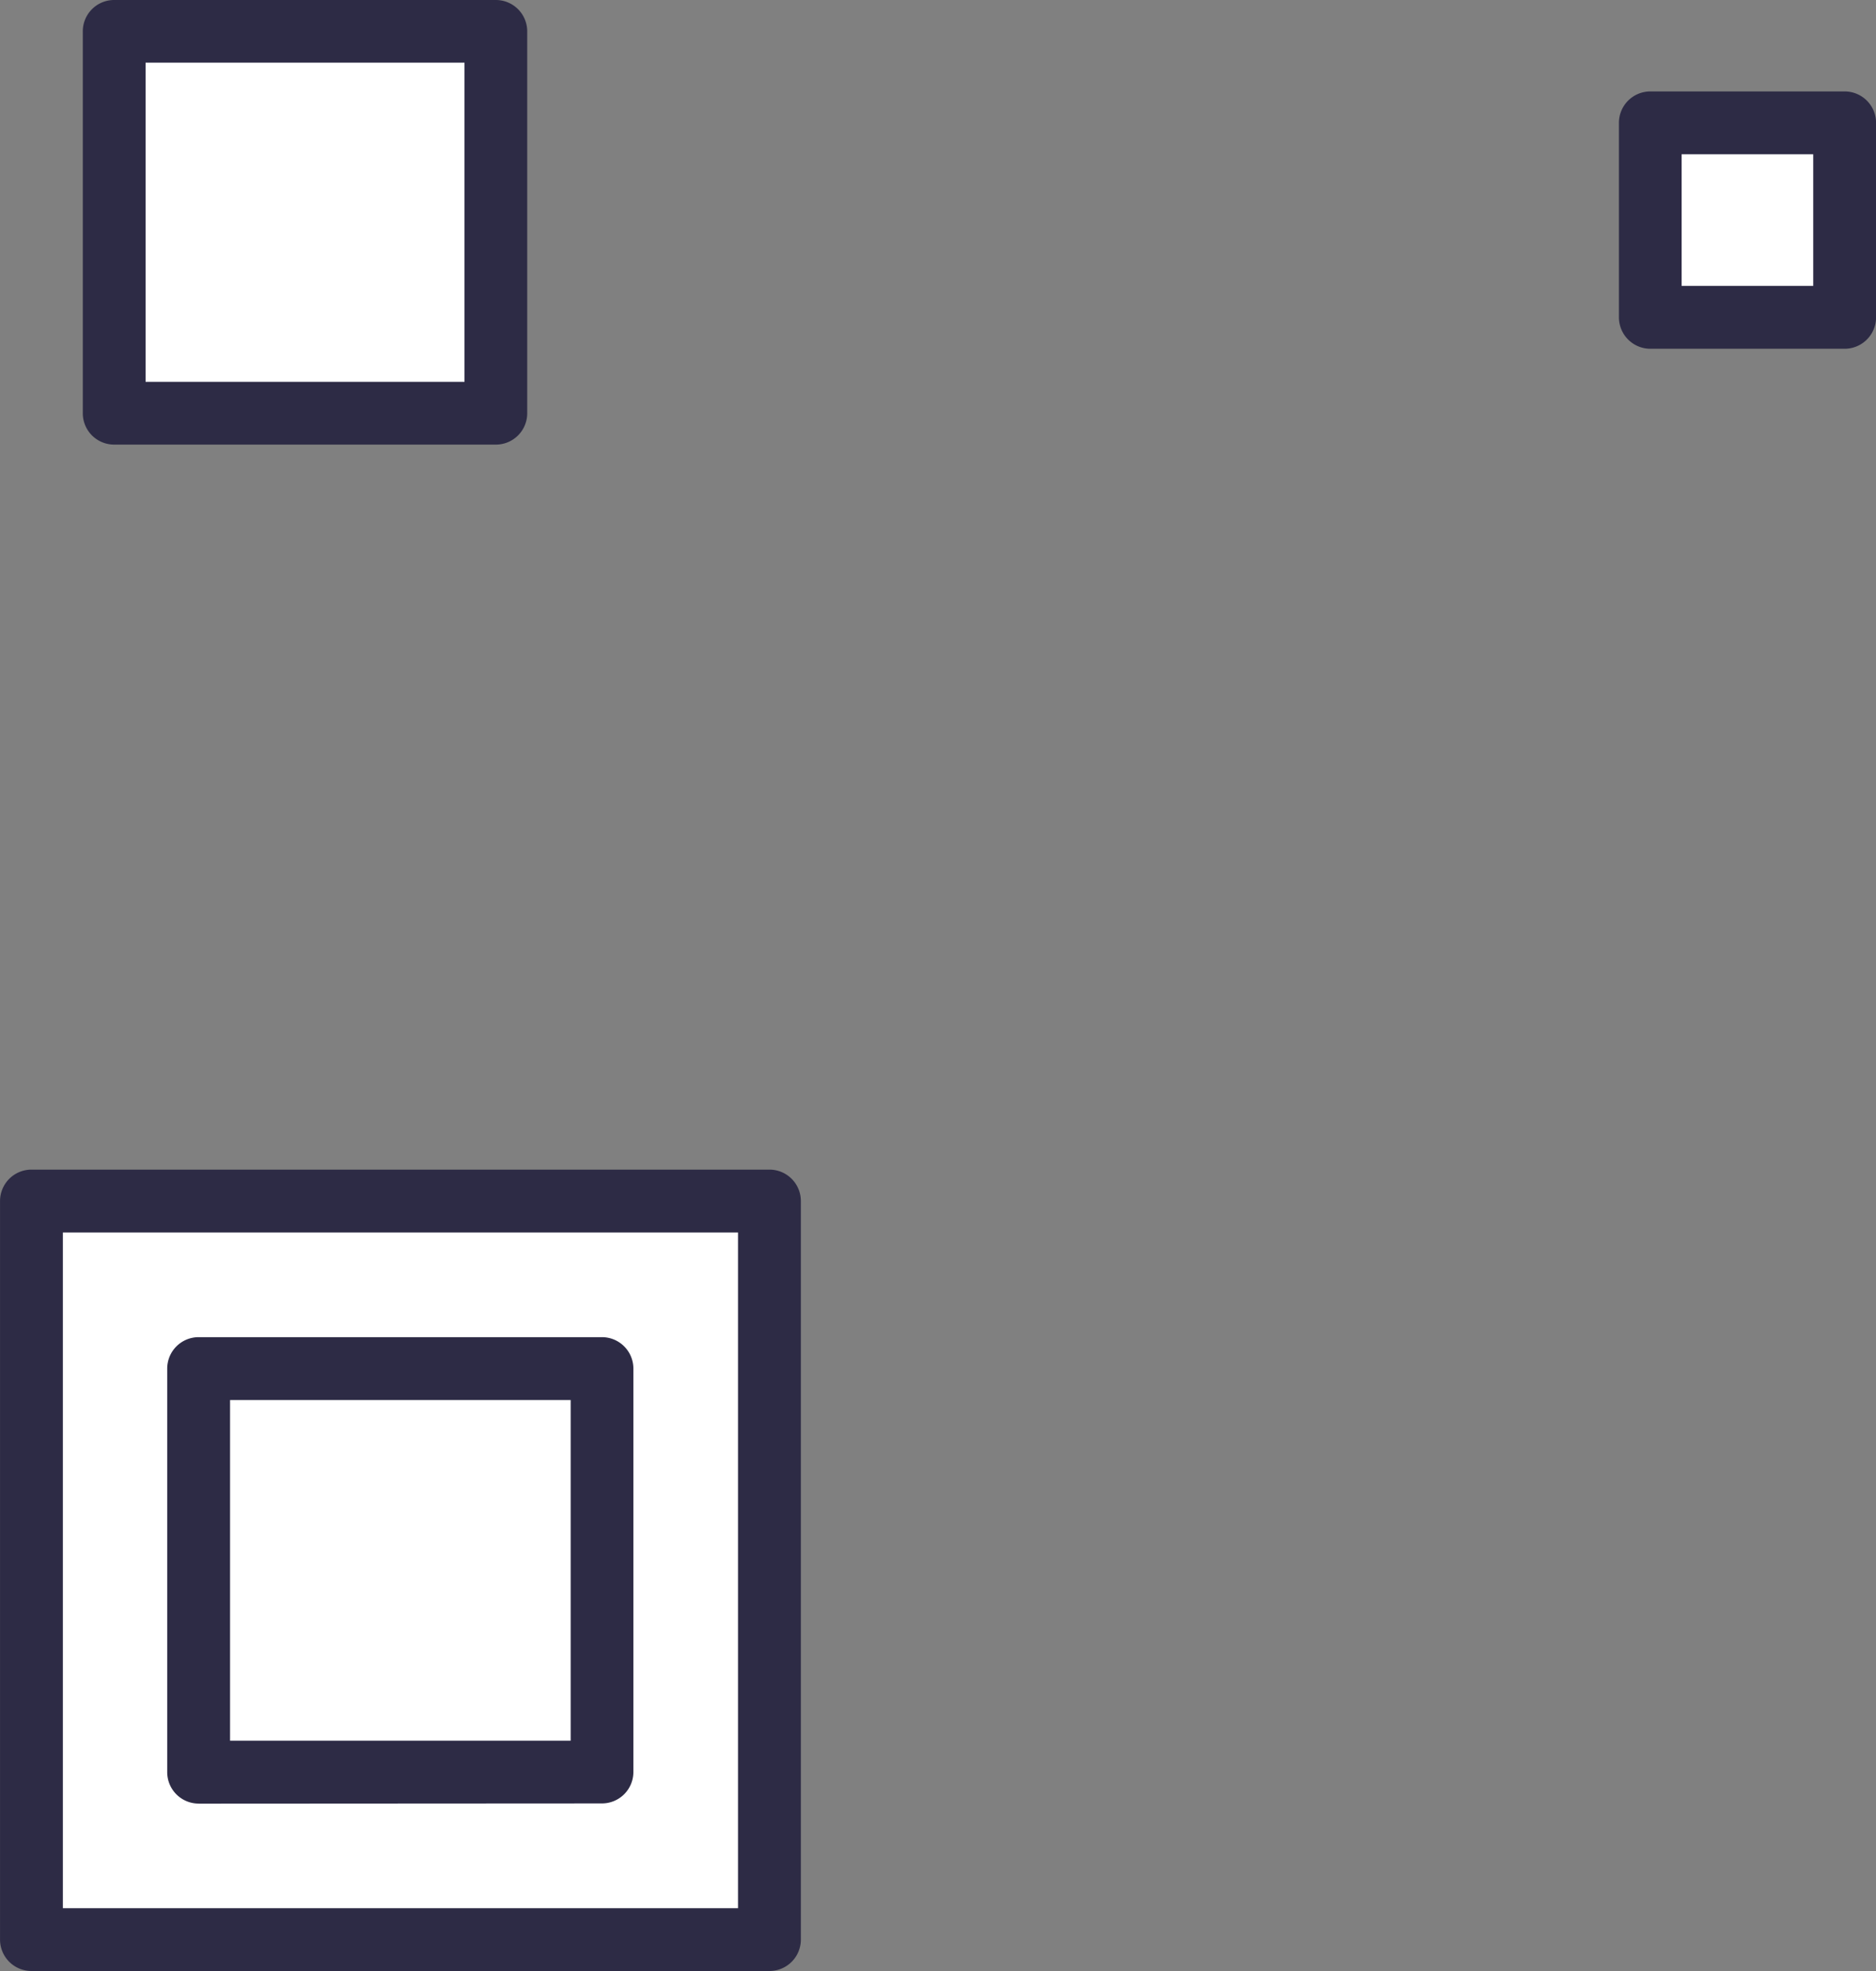 <svg xmlns="http://www.w3.org/2000/svg" width="57.644" height="60.526" viewBox="0 0 57.644 60.526">
  <rect x="0" y="0" width="57.644" height="60.526" fill="#808080" stroke="none"/>
  <g id="Group_1894" data-name="Group 1894" transform="translate(-672.437 -2707.534)">
    <g id="Group_1885" data-name="Group 1885" transform="translate(672.438 2743.451)">
      <rect id="Rectangle_588" data-name="Rectangle 588" width="22.676" height="22.68" transform="translate(0.965 0.965)" fill="#fff"/>
      <path id="Path_3686" data-name="Path 3686" d="M809.647,342.829H786.97a.965.965,0,0,1-.966-.965V319.186a.966.966,0,0,1,.966-.966h22.677a.965.965,0,0,1,.964.966v22.678A.964.964,0,0,1,809.647,342.829ZM787.935,340.9H808.68V320.151H787.935Z" transform="translate(-786.004 -318.22)" fill="#2d2b45"/>
    </g>
    <g id="Group_1888" data-name="Group 1888" transform="translate(677.576 2748.597)">
      <rect id="Rectangle_590" data-name="Rectangle 590" width="12.395" height="12.389" transform="translate(0.965 0.966)" fill="#fff"/>
      <path id="Path_3688" data-name="Path 3688" d="M790.122,335.7a.965.965,0,0,1-.965-.966l0-12.391a.966.966,0,0,1,.964-.966h12.394a.966.966,0,0,1,.966.966V334.73a.965.965,0,0,1-.966.965l-12.4.007Zm.966-12.392,0,10.46,10.466,0V323.309Z" transform="translate(-789.158 -321.378)" fill="#2d2b45"/>
    </g>
    <g id="Group_1889" data-name="Group 1889" transform="translate(722.178 2710.344)">
      <rect id="Rectangle_591" data-name="Rectangle 591" width="5.973" height="5.971" transform="translate(0.966 0.965)" fill="#fff"/>
      <path id="Path_3689" data-name="Path 3689" d="M823.471,305.8H817.5a.966.966,0,0,1-.964-.966v-5.971a.964.964,0,0,1,.964-.965h5.973a.964.964,0,0,1,.964.965v5.971A.966.966,0,0,1,823.471,305.8Zm-5.009-1.931h4.044v-4.041h-4.044Z" transform="translate(-816.532 -297.9)" fill="#2d2b45"/>
    </g>
    <rect id="Rectangle_897" data-name="Rectangle 897" width="11.726" height="11.726" transform="translate(675.945 2708.498)" fill="#fff"/>
    <path id="Path_5981" data-name="Path 5981" d="M772.261,329.134H760.535a.963.963,0,0,1-.964-.963V316.444a.963.963,0,0,1,.964-.963h11.726a.964.964,0,0,1,.966.963v11.728A.963.963,0,0,1,772.261,329.134ZM761.5,327.206h9.8v-9.8h-9.8Z" transform="translate(-84.59 2392.053)" fill="#2d2b45"/>
  </g>
</svg>
